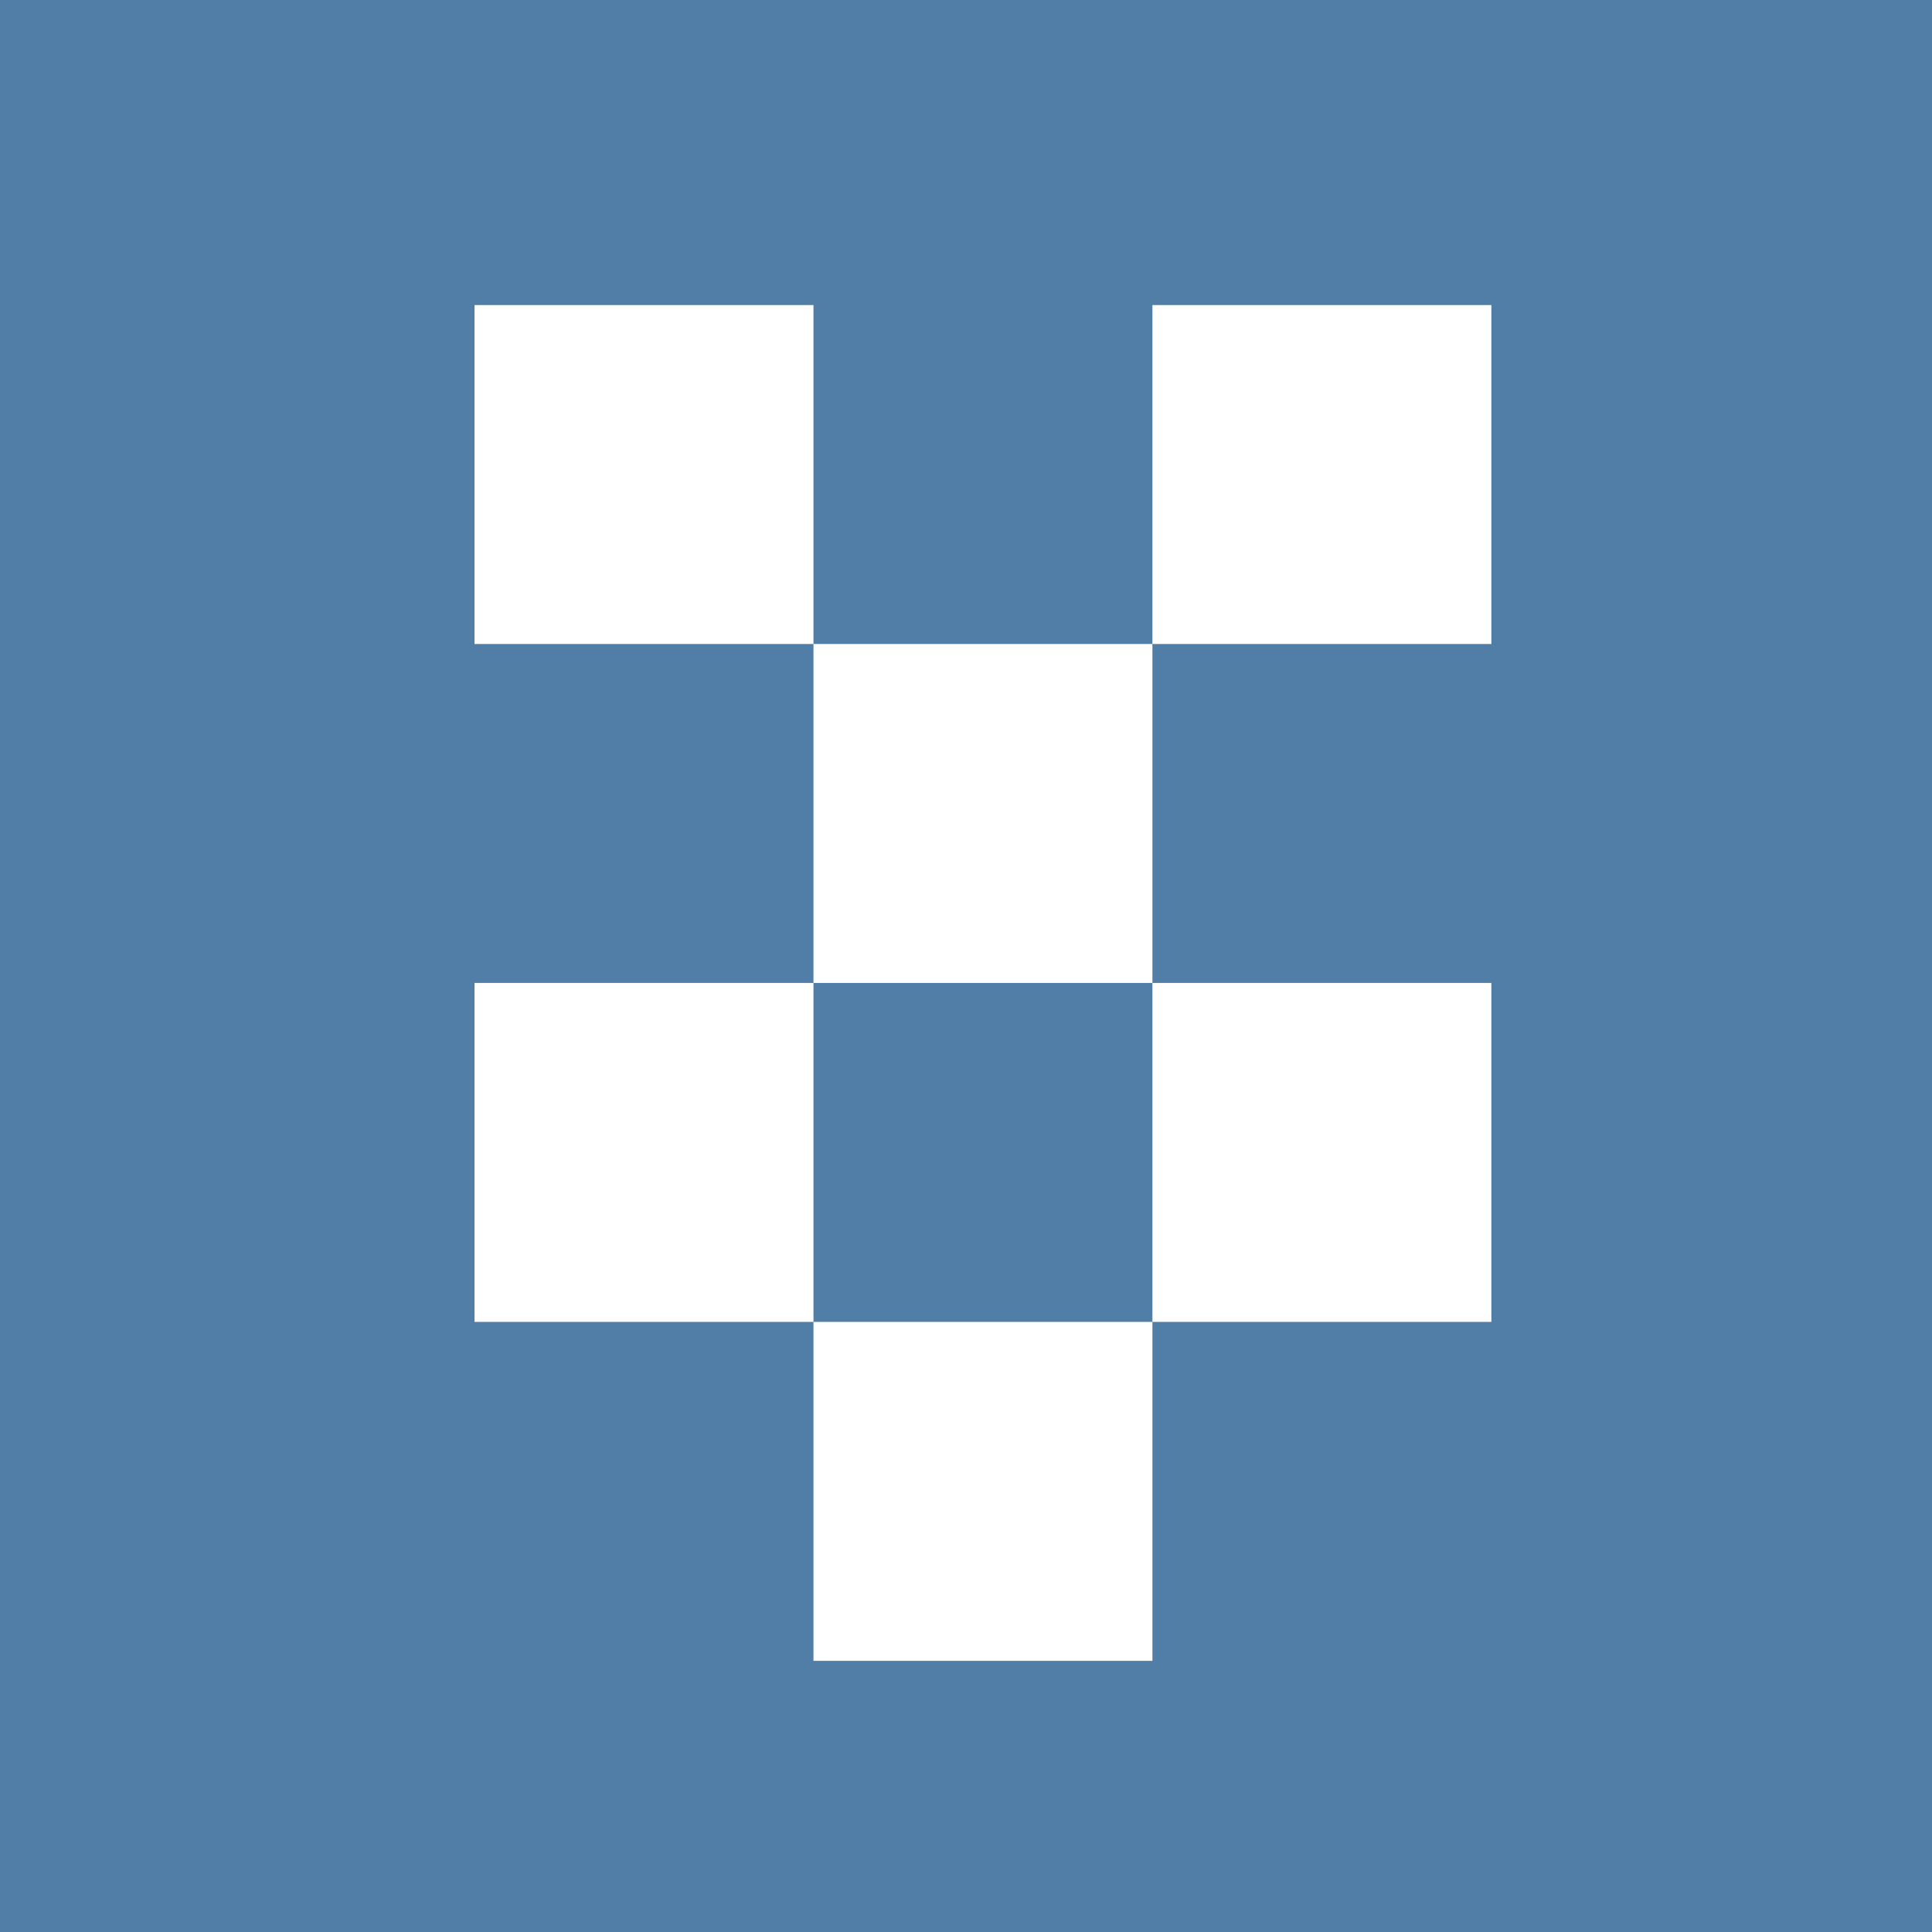 <?xml version="1.0" encoding="UTF-8"?> <svg xmlns="http://www.w3.org/2000/svg" width="57" height="57" viewBox="0 0 57 57" fill="none"><rect width="57" height="57" fill="#517EA6"></rect><rect x="14" y="29" width="10" height="10" fill="white"></rect><rect x="34" y="29" width="10" height="10" fill="white"></rect><rect x="34" y="9" width="10" height="10" fill="white"></rect><rect x="14" y="9" width="10" height="10" fill="white"></rect><rect x="24" y="19" width="10" height="10" fill="white"></rect><rect x="24" y="39" width="10" height="10" fill="white"></rect></svg> 